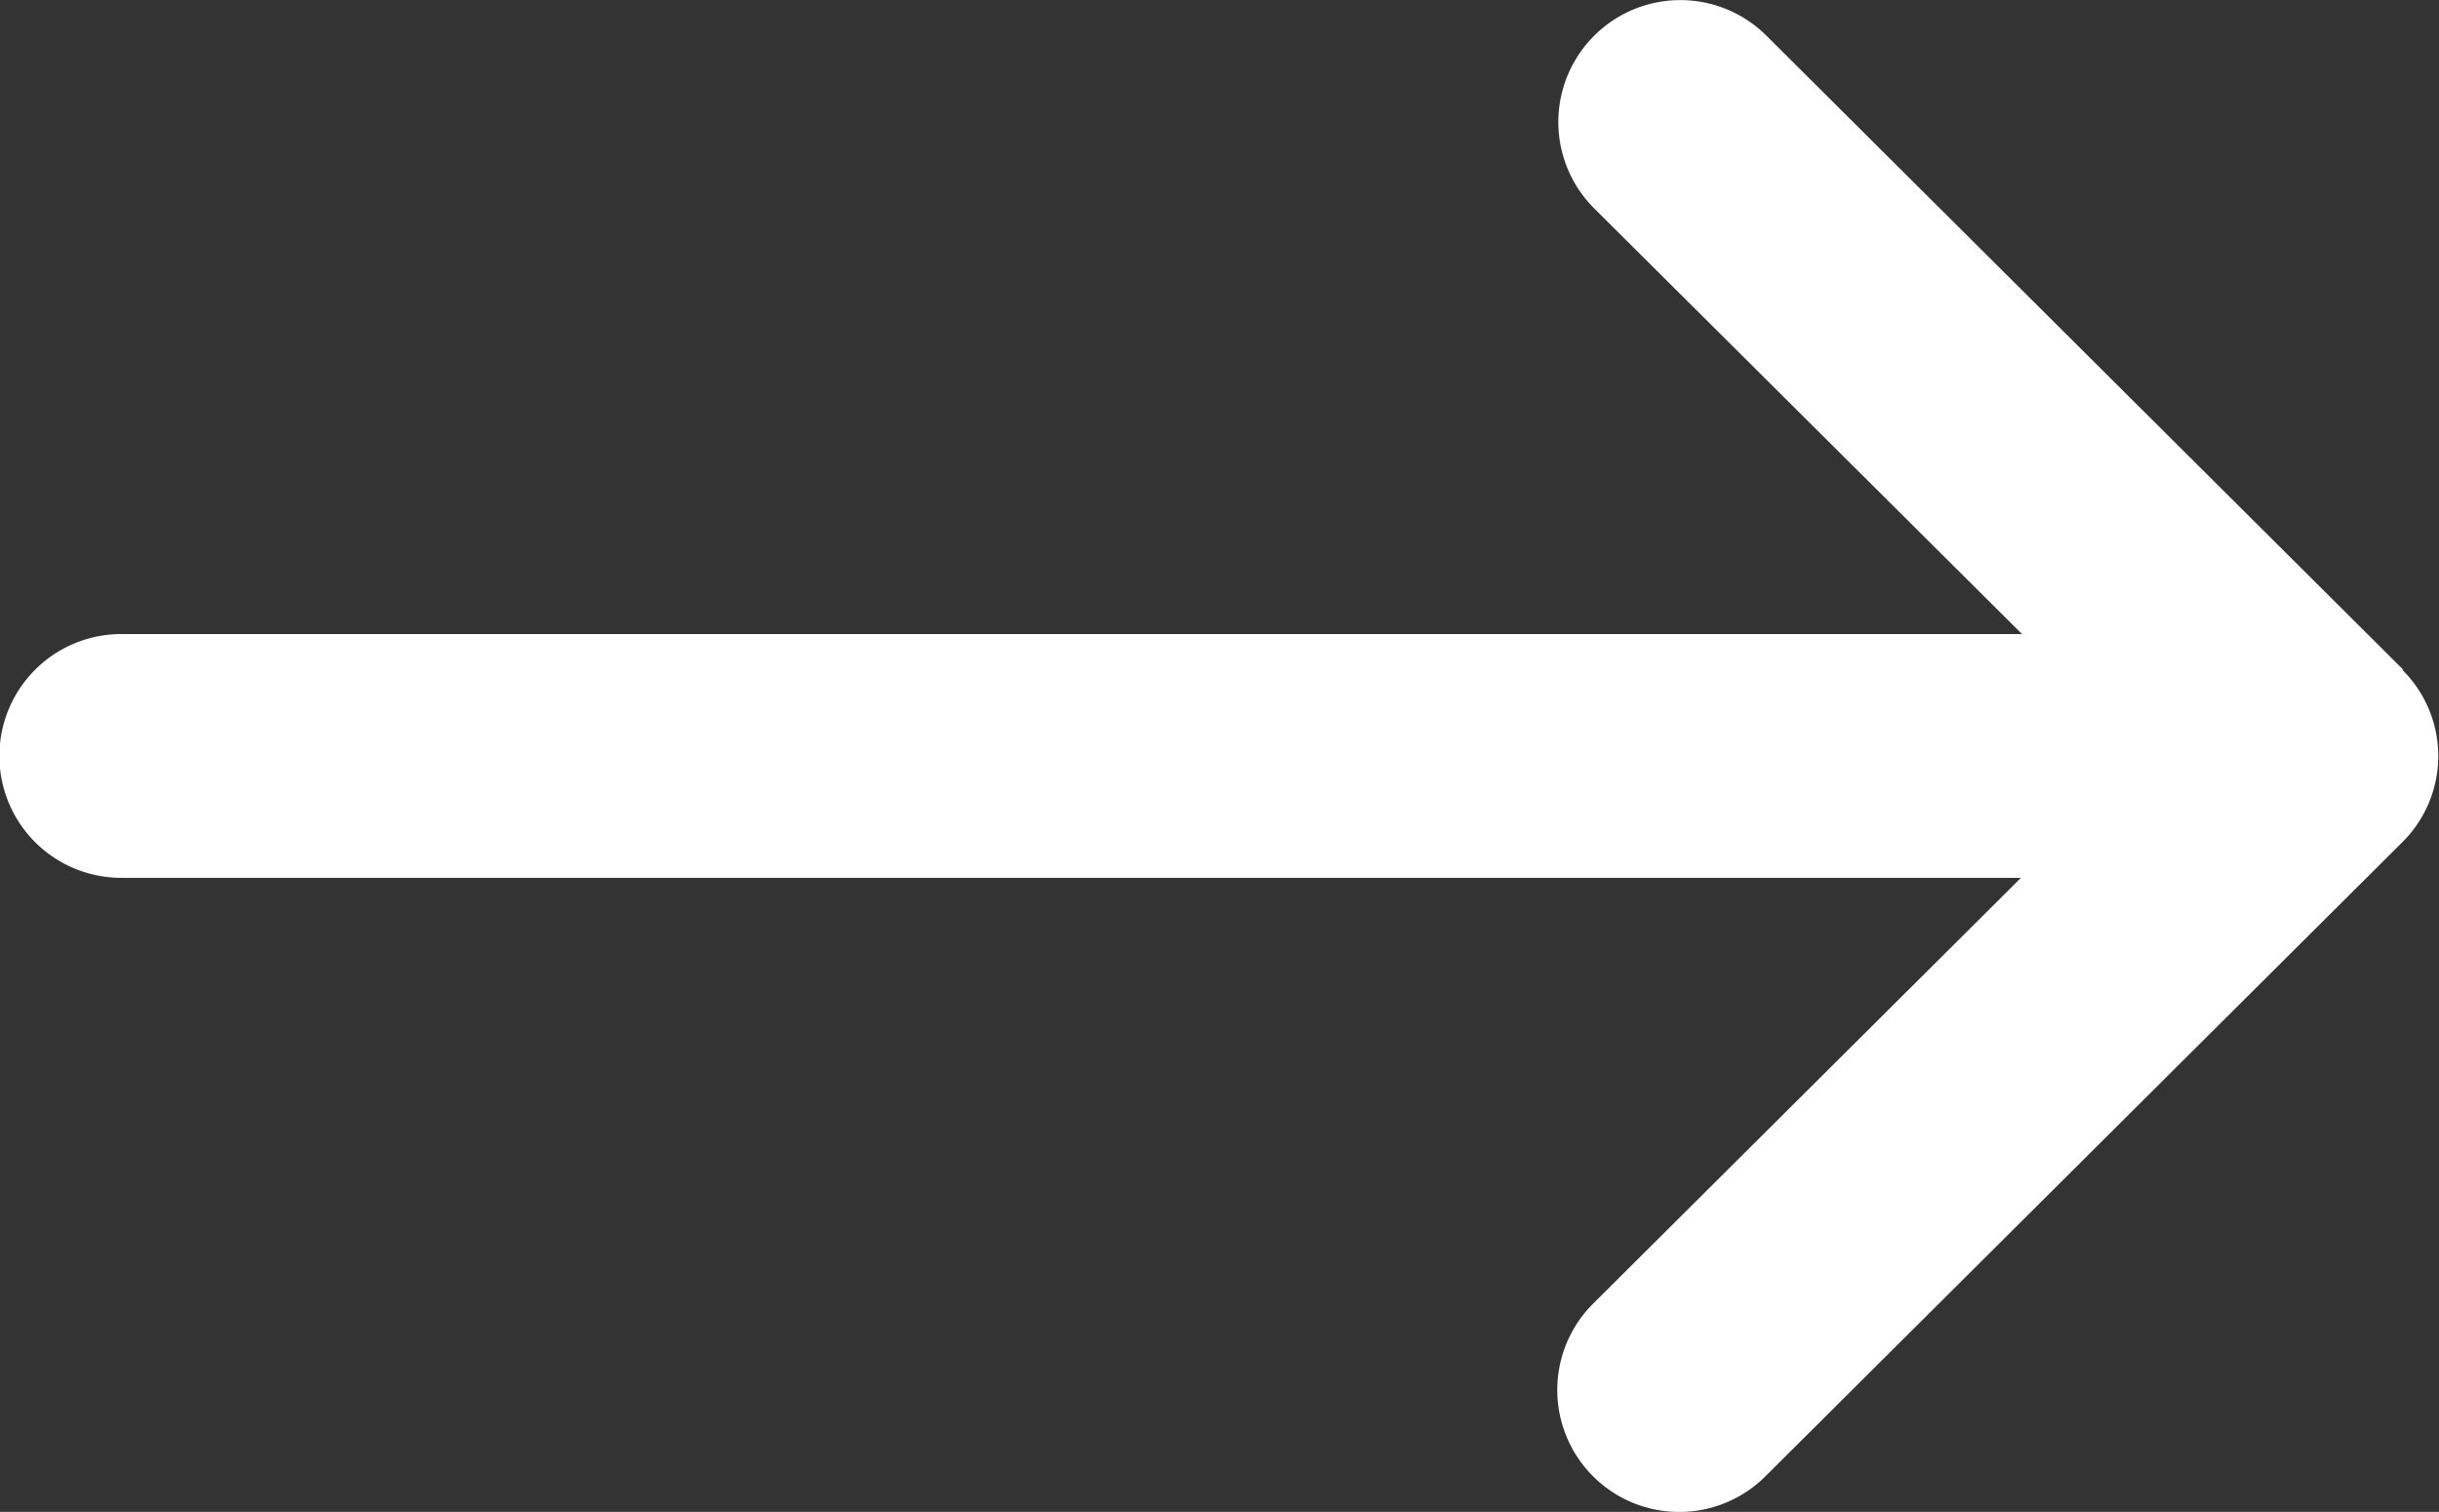 <svg xmlns="http://www.w3.org/2000/svg" width="16.085" height="9.972" viewBox="0 0 16.085 9.972">
  <rect x="0" y="0" width="16.085" height="9.972" fill="#333333" stroke="none"/>
  <g id="right-arrow" transform="translate(0)">
    <path id="Trazado_79" data-name="Trazado 79" d="M934.849,217.427h0l-4.2-4.182a.8.8,0,1,0-1.135,1.14l2.821,2.807H919.8a.8.8,0,0,0,0,1.608h12.528l-2.821,2.808a.8.8,0,1,0,1.135,1.14l4.2-4.182h0a.8.8,0,0,0,0-1.139Z" transform="translate(-919 -213.01)" fill="#fff"/>
    <path id="Trazado_80" data-name="Trazado 80" d="M1214.6,295.38" transform="translate(-1198.75 -290.964)" fill="#fff"/>
  </g>
</svg>
